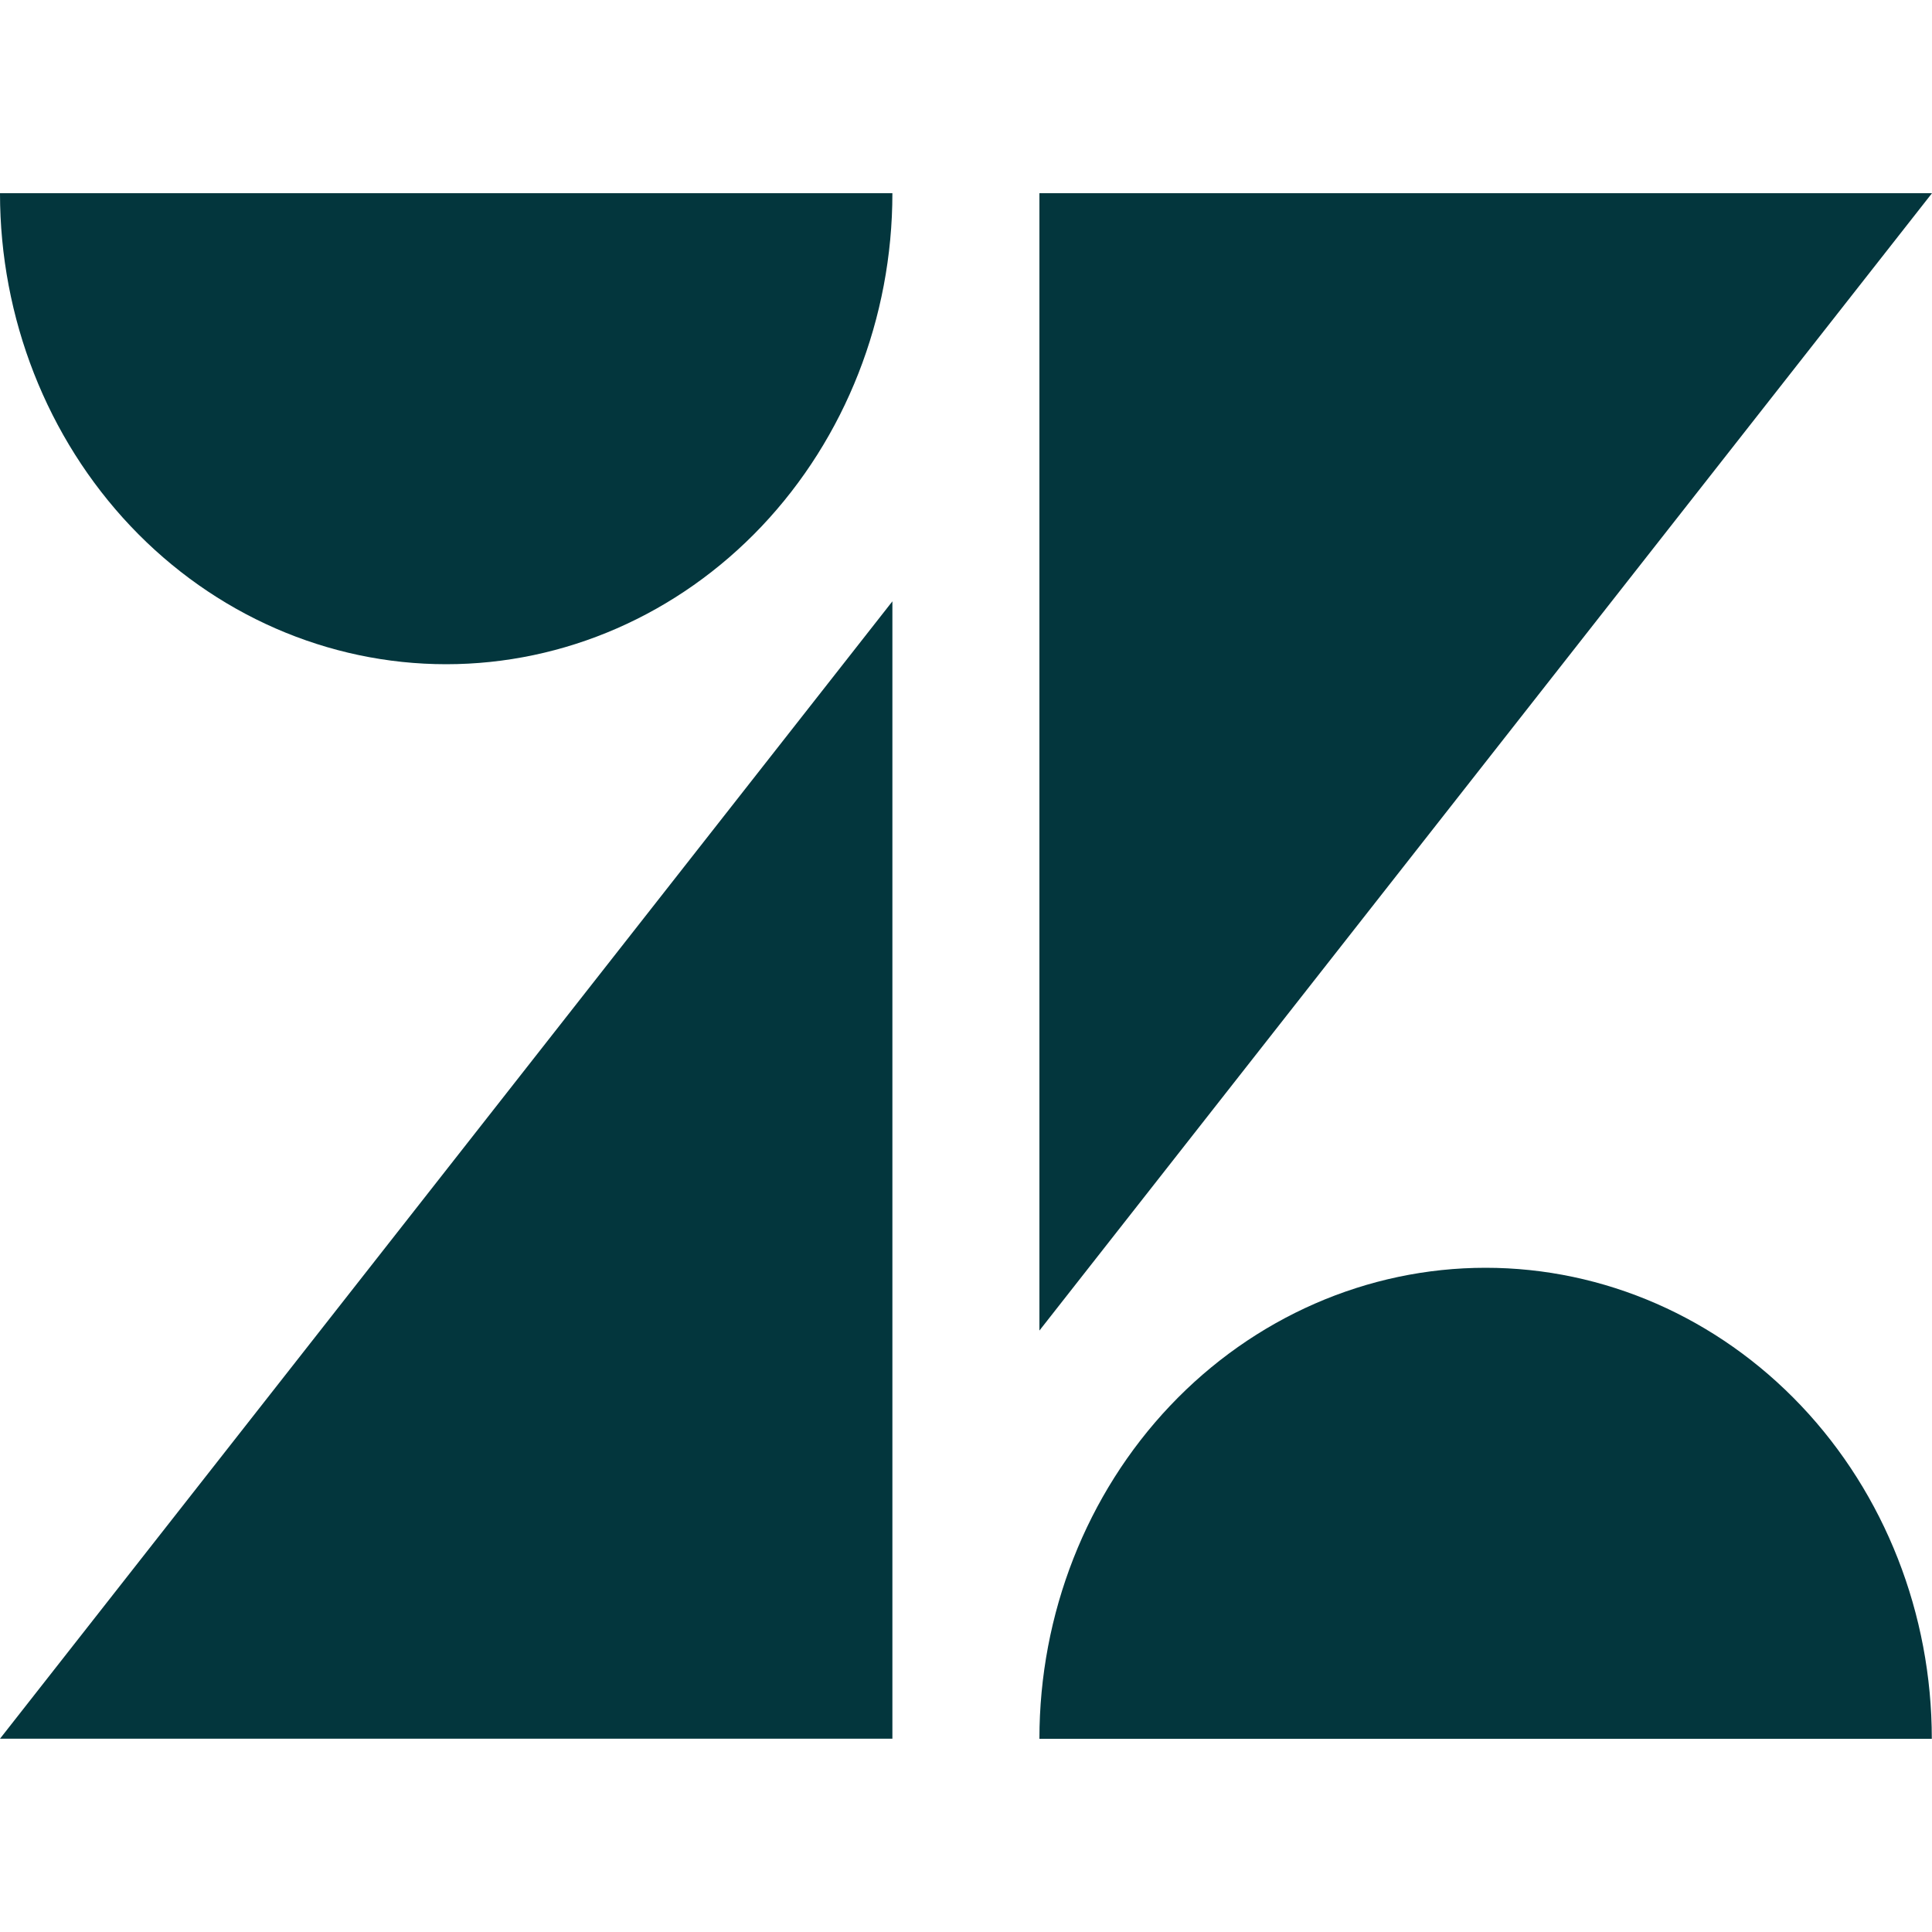 <svg width="20" height="20" viewBox="0 0 20 20" fill="none" xmlns="http://www.w3.org/2000/svg">
<path d="M9.238 6.225V17.999H0L9.238 6.225ZM9.238 2C9.238 3.293 8.751 4.533 7.885 5.448C7.019 6.362 5.844 6.876 4.619 6.876C3.394 6.876 2.219 6.362 1.353 5.448C0.487 4.533 0 3.293 0 2L9.238 2ZM10.76 18C10.76 16.707 11.247 15.466 12.113 14.552C12.979 13.638 14.154 13.124 15.379 13.124C16.604 13.124 17.779 13.638 18.645 14.552C19.511 15.466 19.998 16.707 19.998 18H10.76ZM10.76 13.775V2H20L10.76 13.774V13.775Z" fill="#03363D"/>
</svg>
